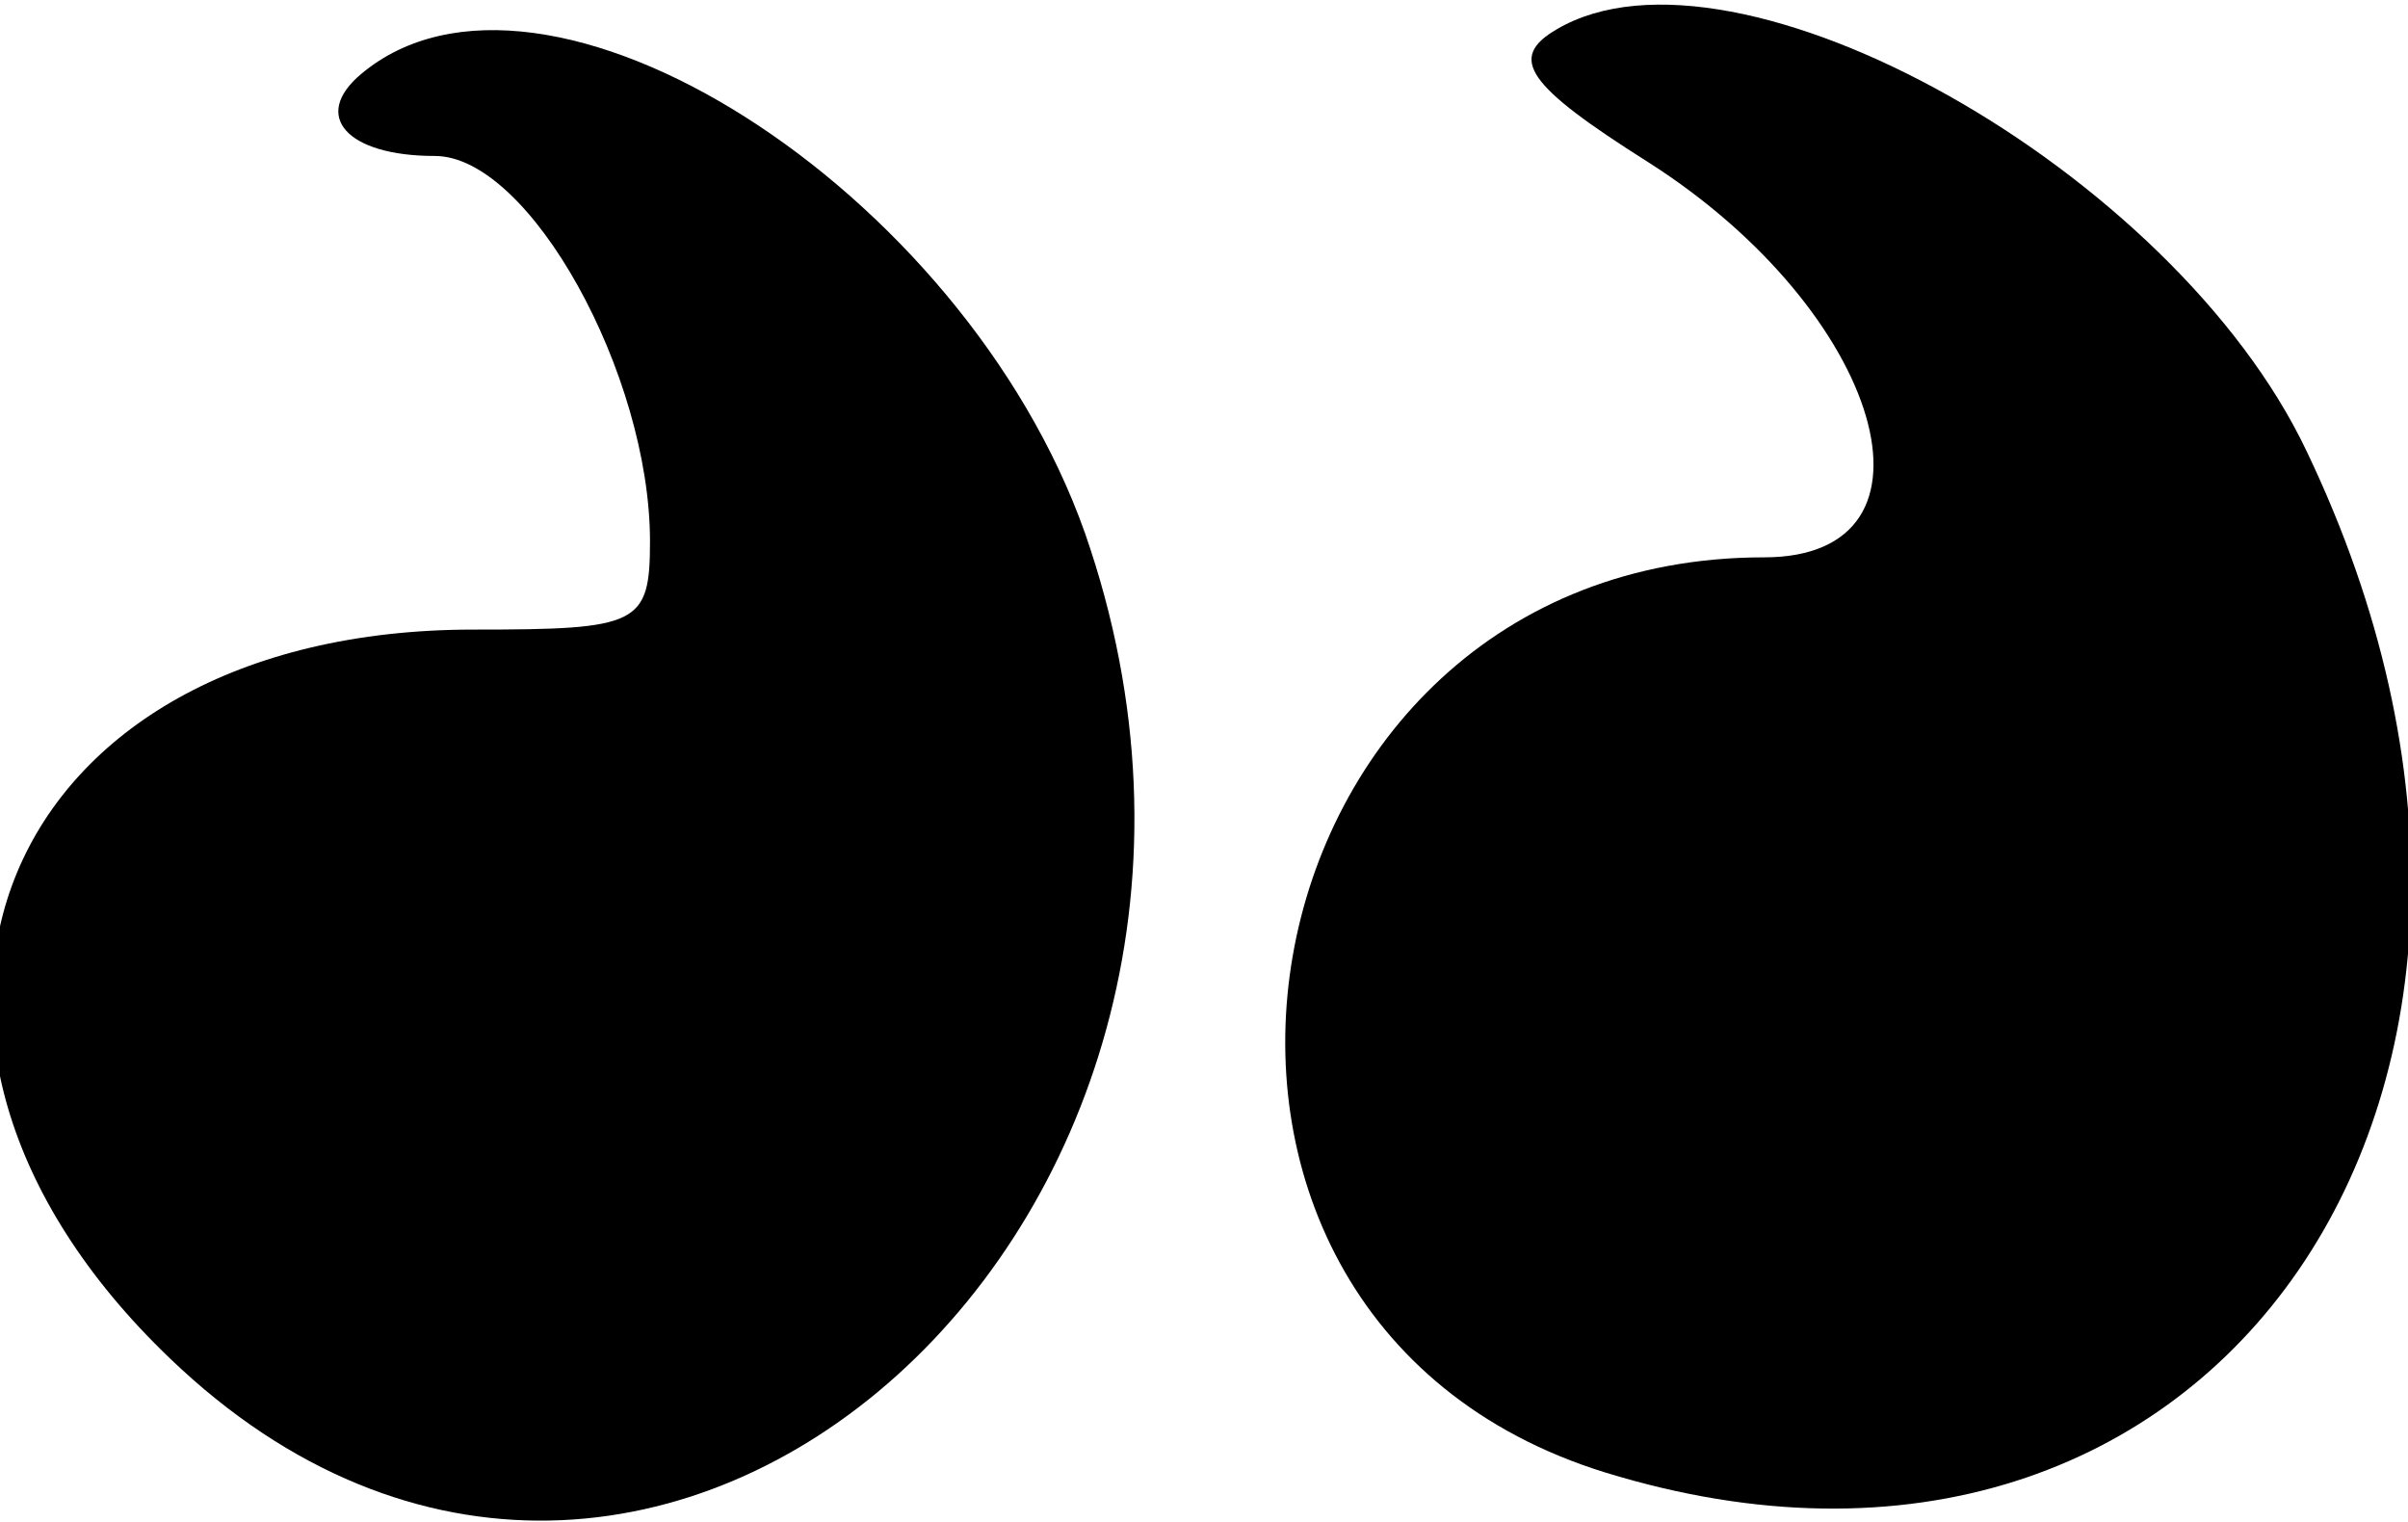 <svg width="500" height="316" viewBox="0 0 500 316" fill="none" xmlns="http://www.w3.org/2000/svg">
<path d="M74.966 15.382C64.632 24.049 71.966 32.383 90.299 32.383C109.966 32.383 134.966 77.716 134.966 112.382C134.966 129.716 132.632 130.716 98.299 130.716C-0.034 130.716 -35.034 214.715 35.299 282.048C135.299 378.048 274.633 252.381 225.299 110.716C199.966 39.049 112.632 -16.285 74.966 15.382Z" fill="black"/>
<path d="M478.967 93.715C451.3 35.382 360.3 -15.619 323.299 6.048C312.966 12.048 316.966 17.715 342.3 33.715C390.967 64.715 405.967 115.716 366.3 115.716C254.966 115.716 227.632 273.048 333.299 305.714C459.967 344.714 541.967 225.382 478.967 93.715Z" fill="black"/>
</svg>
